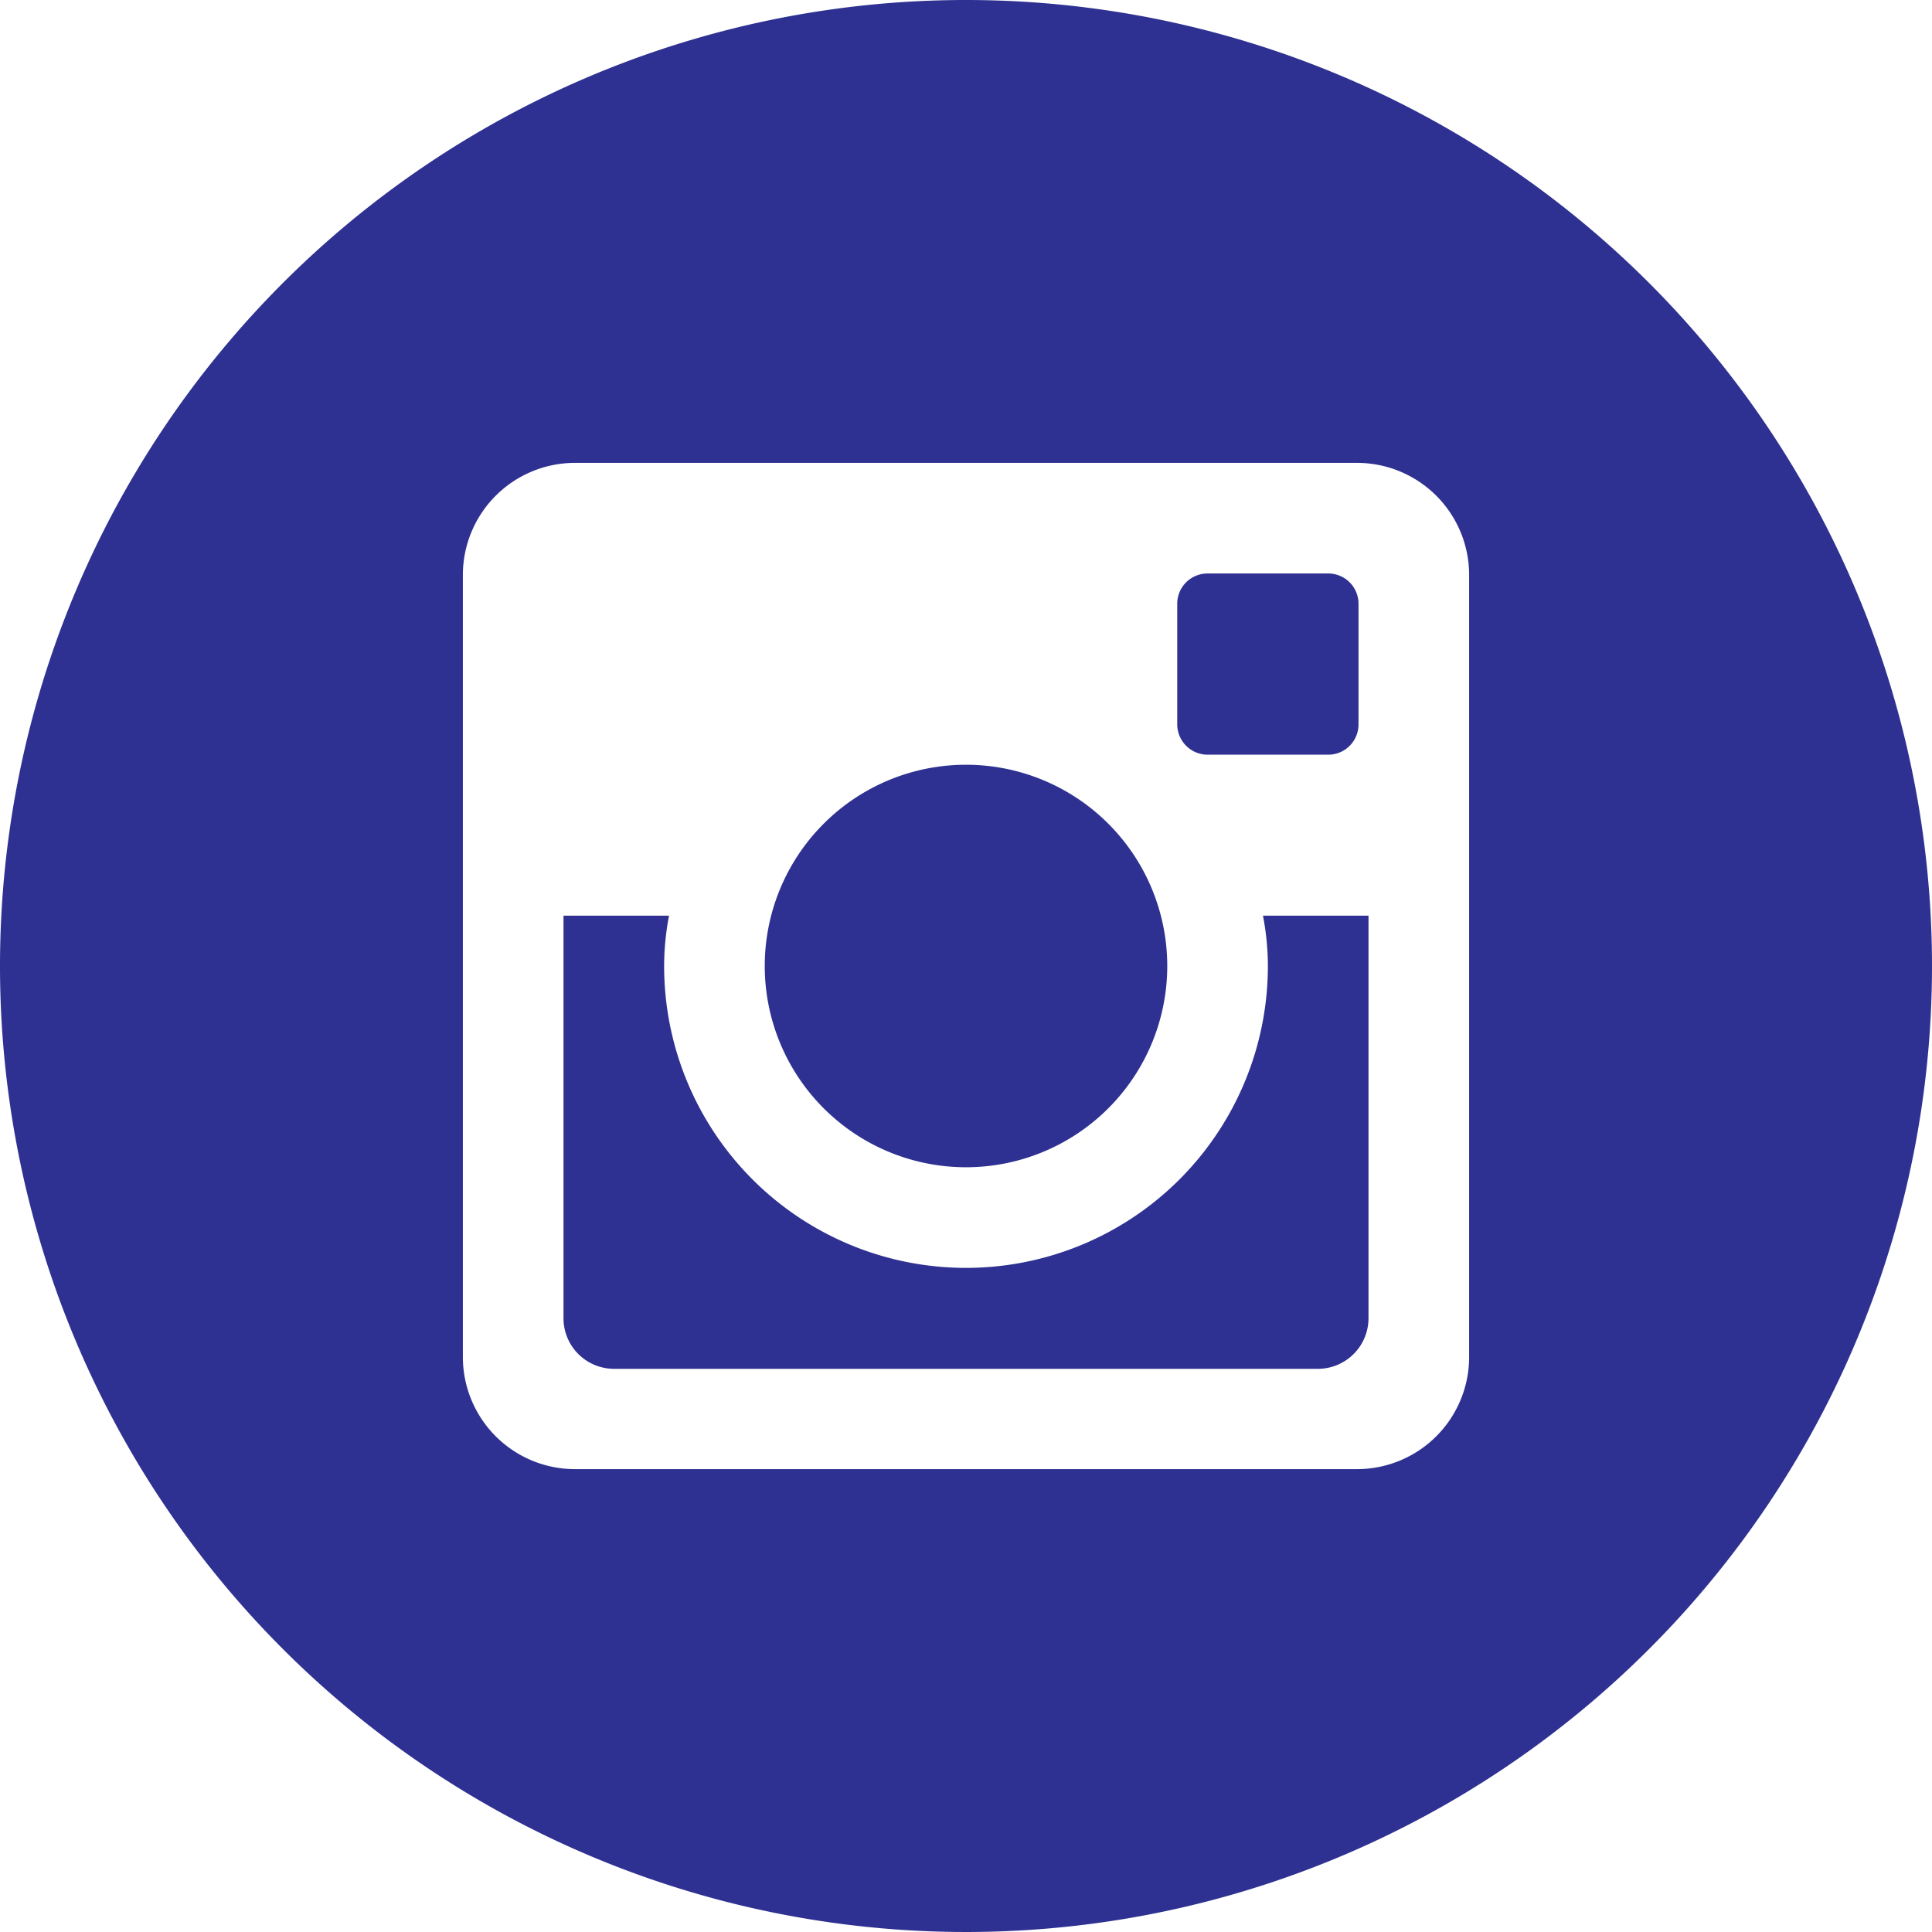<svg xmlns="http://www.w3.org/2000/svg" width="24" height="24" viewBox="0 0 24 24">
  <path id="Path_23313" data-name="Path 23313" d="M16.15,12.4a3.75,3.75,0,0,1-7.5,0,3.322,3.322,0,0,1,.061-.625H7.4v5a.628.628,0,0,0,.629.629h8.744a.629.629,0,0,0,.627-.629v-5H16.089A3.322,3.322,0,0,1,16.15,12.4ZM12.4,14.9a2.5,2.5,0,1,0-2.5-2.5,2.5,2.5,0,0,0,2.5,2.5Zm3-5.125h1.5a.376.376,0,0,0,.376-.375V7.9a.376.376,0,0,0-.376-.376H15.4a.376.376,0,0,0-.376.376V9.4A.378.378,0,0,0,15.4,9.775ZM12.4.4a12,12,0,1,0,12,12,12,12,0,0,0-12-12Zm6.25,16.861a1.393,1.393,0,0,1-1.389,1.389H7.539A1.393,1.393,0,0,1,6.15,17.261V7.539A1.393,1.393,0,0,1,7.539,6.15h9.722A1.393,1.393,0,0,1,18.65,7.539Z" transform="translate(-0.4 -0.4)" fill="#2e3191"/>
</svg>
